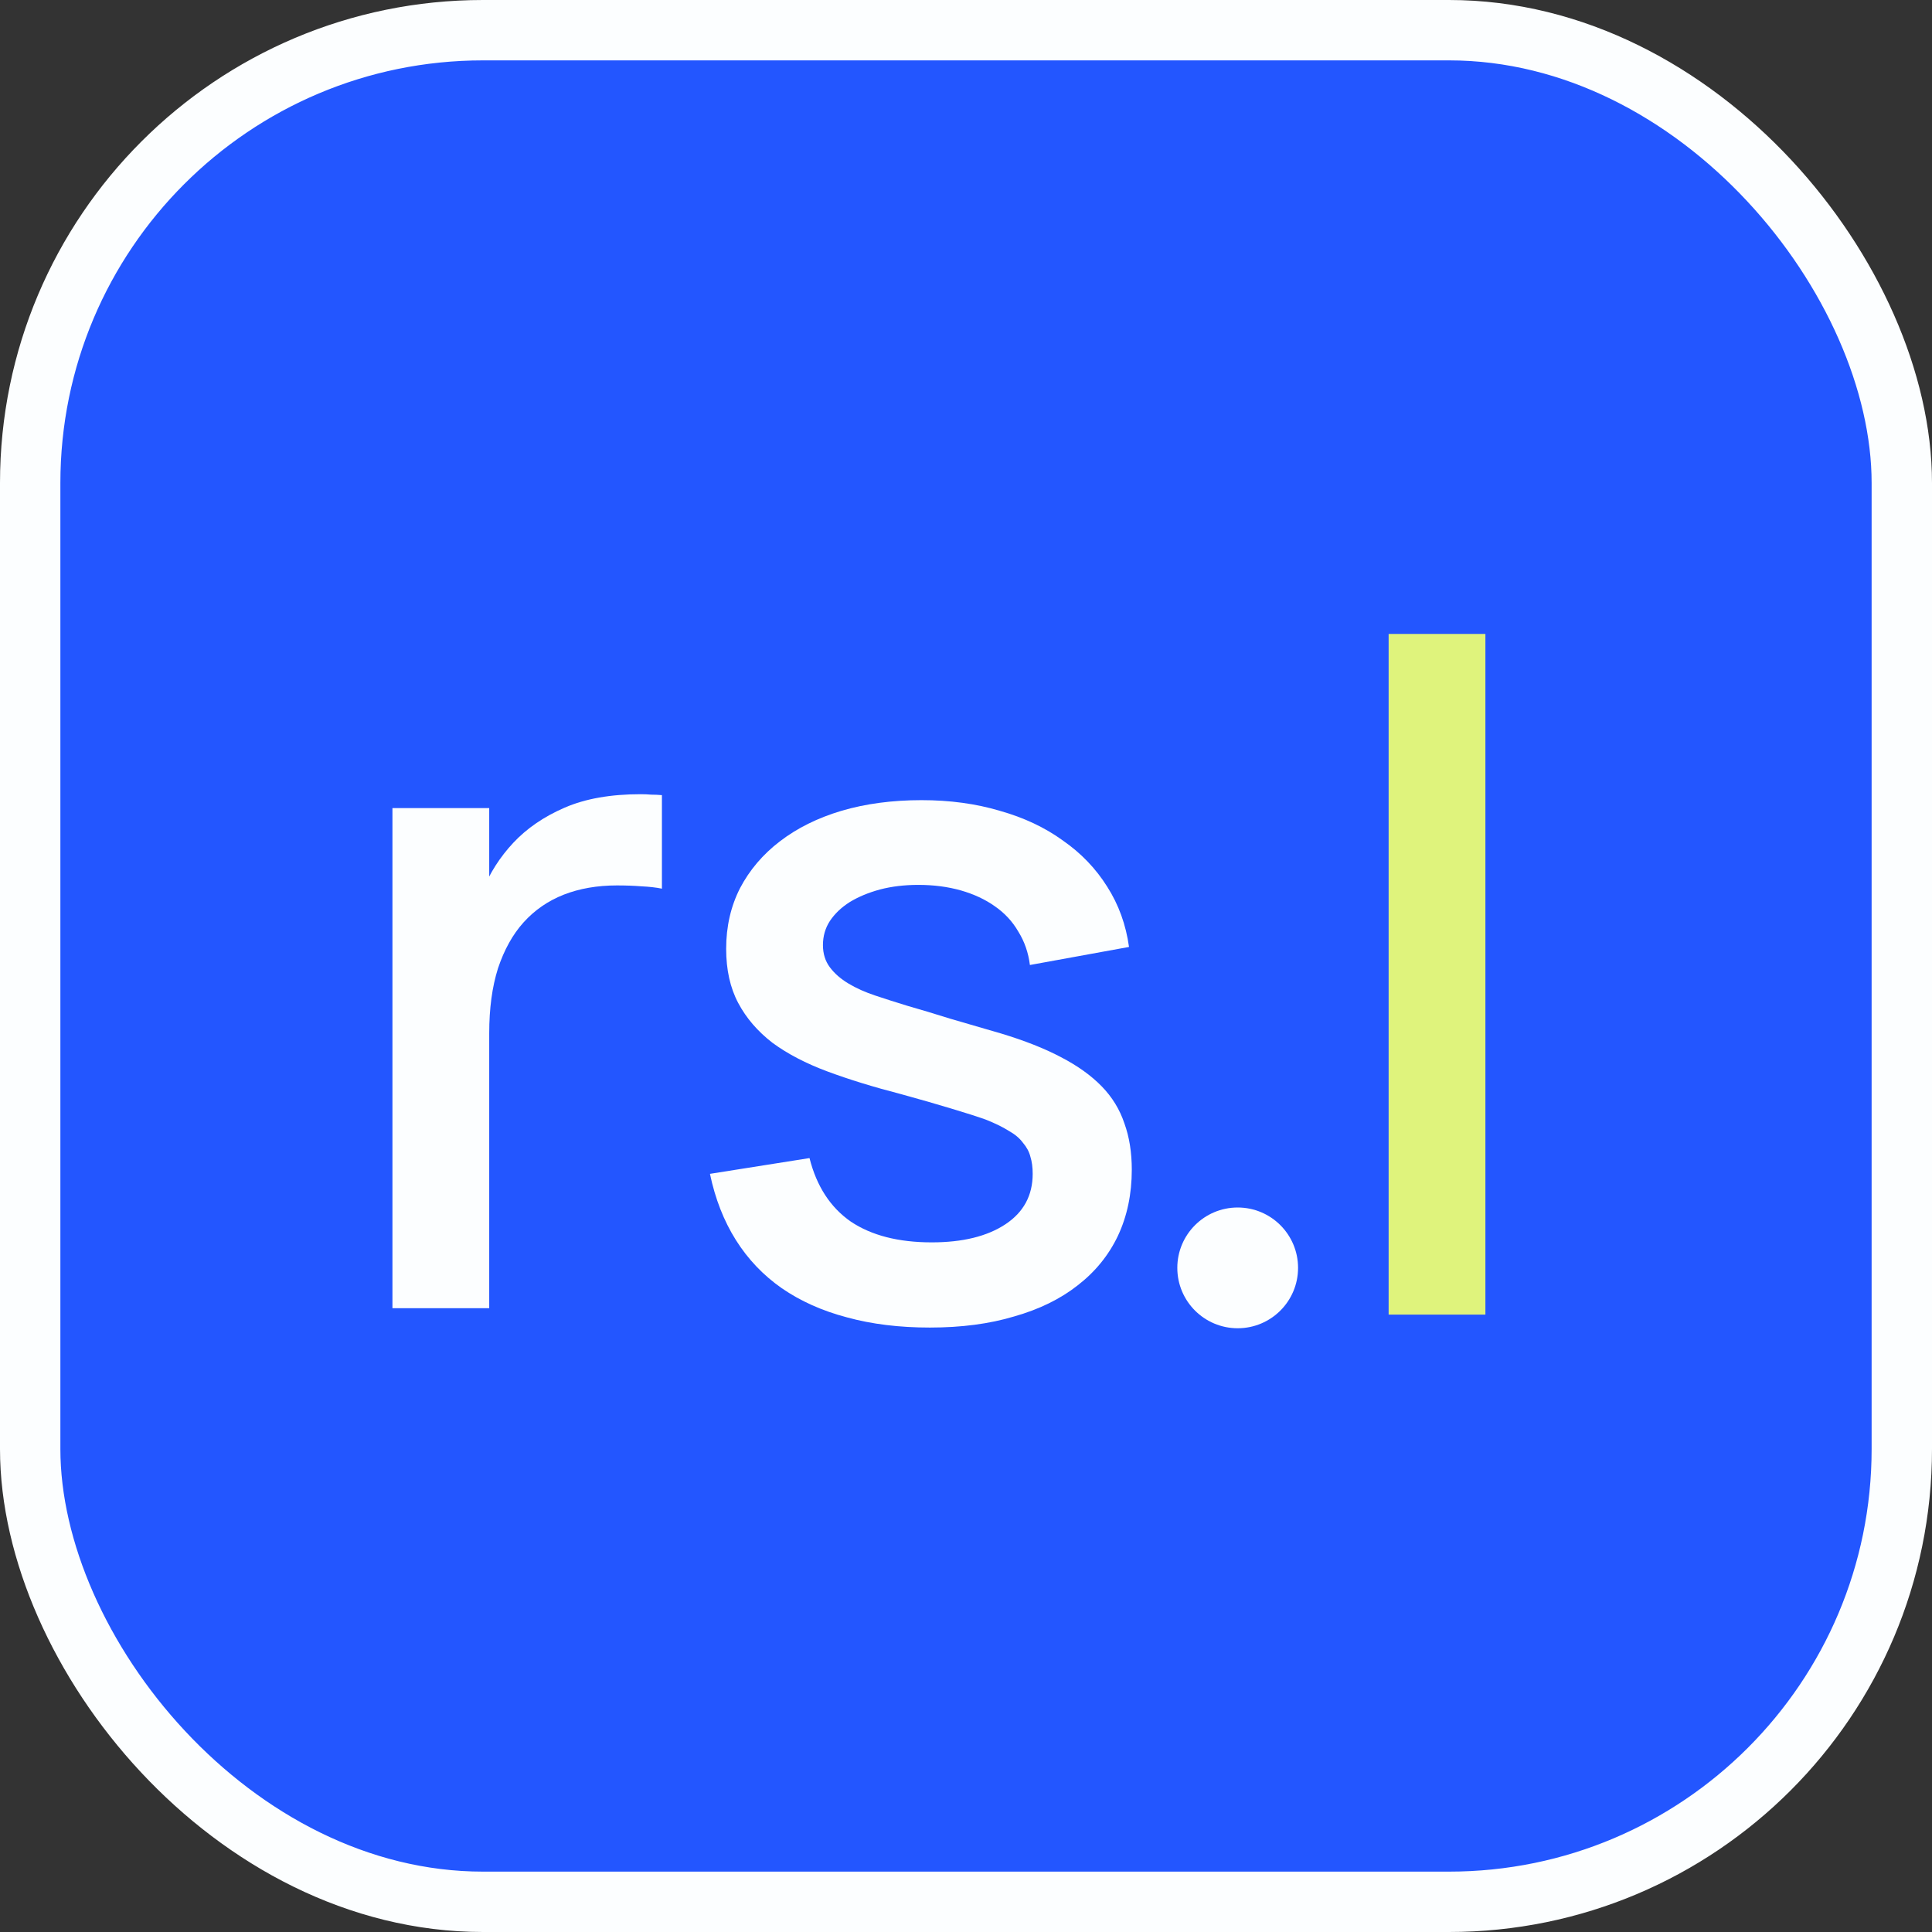 <?xml version="1.0" encoding="UTF-8"?> <svg xmlns="http://www.w3.org/2000/svg" width="64" height="64" viewBox="0 0 64 64" fill="none"><rect x="0" y="0" width="64" height="64" fill="#333333" stroke="none"/><rect x="1" y="1" width="62" height="62" rx="15" fill="#2356FF" stroke="#FCFEFF" stroke-width="2"></rect><path d="M46 43.548V21H49.206V43.548H46Z" fill="#DFF37C"></path><path d="M21.927 29.438C21.723 29.397 21.498 29.372 21.252 29.361C21.007 29.341 20.736 29.331 20.439 29.331C19.785 29.331 19.197 29.433 18.675 29.637C18.154 29.842 17.709 30.149 17.341 30.558C16.983 30.956 16.702 31.463 16.497 32.076C16.303 32.69 16.206 33.406 16.206 34.224L15.485 31.248C15.587 30.665 15.756 30.082 15.991 29.499C16.226 28.916 16.564 28.39 17.003 27.919C17.453 27.439 18.021 27.05 18.706 26.754C19.391 26.457 20.23 26.309 21.222 26.309C21.344 26.309 21.462 26.314 21.575 26.324C21.687 26.324 21.805 26.329 21.927 26.34V29.438ZM13 43.335V26.769H16.206V43.335H13Z" fill="#FCFEFF"></path><path d="M30.804 43.977C29.792 43.977 28.877 43.865 28.058 43.64C27.24 43.425 26.52 43.103 25.896 42.673C25.282 42.244 24.776 41.712 24.377 41.078C23.978 40.444 23.692 39.713 23.518 38.885L26.816 38.363C27.051 39.294 27.506 39.994 28.181 40.465C28.866 40.925 29.761 41.155 30.866 41.155C31.888 41.155 32.701 40.955 33.304 40.557C33.908 40.158 34.209 39.6 34.209 38.885C34.209 38.67 34.184 38.481 34.133 38.317C34.092 38.154 34.01 38 33.887 37.857C33.775 37.703 33.616 37.571 33.412 37.458C33.218 37.335 32.967 37.213 32.66 37.09C32.374 36.988 31.99 36.865 31.51 36.722C31.039 36.579 30.487 36.42 29.853 36.246C28.943 36.011 28.13 35.761 27.414 35.495C26.698 35.229 26.09 34.912 25.589 34.544C25.098 34.165 24.72 33.726 24.454 33.224C24.188 32.724 24.055 32.125 24.055 31.43C24.055 30.694 24.208 30.024 24.515 29.421C24.832 28.817 25.272 28.301 25.834 27.871C26.407 27.431 27.087 27.094 27.875 26.859C28.672 26.624 29.557 26.506 30.528 26.506C31.469 26.506 32.333 26.624 33.12 26.859C33.918 27.084 34.613 27.411 35.206 27.841C35.81 28.26 36.301 28.771 36.679 29.375C37.057 29.968 37.298 30.632 37.4 31.369L34.117 31.967C34.066 31.558 33.938 31.19 33.734 30.862C33.54 30.525 33.279 30.244 32.952 30.019C32.635 29.794 32.261 29.62 31.832 29.497C31.402 29.375 30.932 29.313 30.421 29.313C29.961 29.313 29.536 29.364 29.148 29.466C28.769 29.569 28.437 29.707 28.151 29.881C27.875 30.055 27.655 30.264 27.491 30.509C27.338 30.745 27.261 31.011 27.261 31.307C27.261 31.593 27.338 31.839 27.491 32.043C27.644 32.248 27.849 32.427 28.105 32.58C28.36 32.734 28.657 32.867 28.994 32.979C29.332 33.092 29.684 33.204 30.053 33.317C30.482 33.439 30.958 33.582 31.479 33.746C32.011 33.9 32.573 34.063 33.166 34.237C33.944 34.472 34.603 34.733 35.145 35.019C35.697 35.306 36.147 35.628 36.495 35.986C36.843 36.343 37.093 36.752 37.247 37.213C37.41 37.663 37.492 38.174 37.492 38.747C37.492 39.554 37.339 40.286 37.032 40.94C36.725 41.584 36.28 42.131 35.697 42.581C35.125 43.031 34.424 43.374 33.596 43.609C32.778 43.855 31.847 43.977 30.804 43.977Z" fill="#FCFEFF"></path><circle cx="41" cy="42" r="2" fill="#FCFEFF"></circle></svg> 